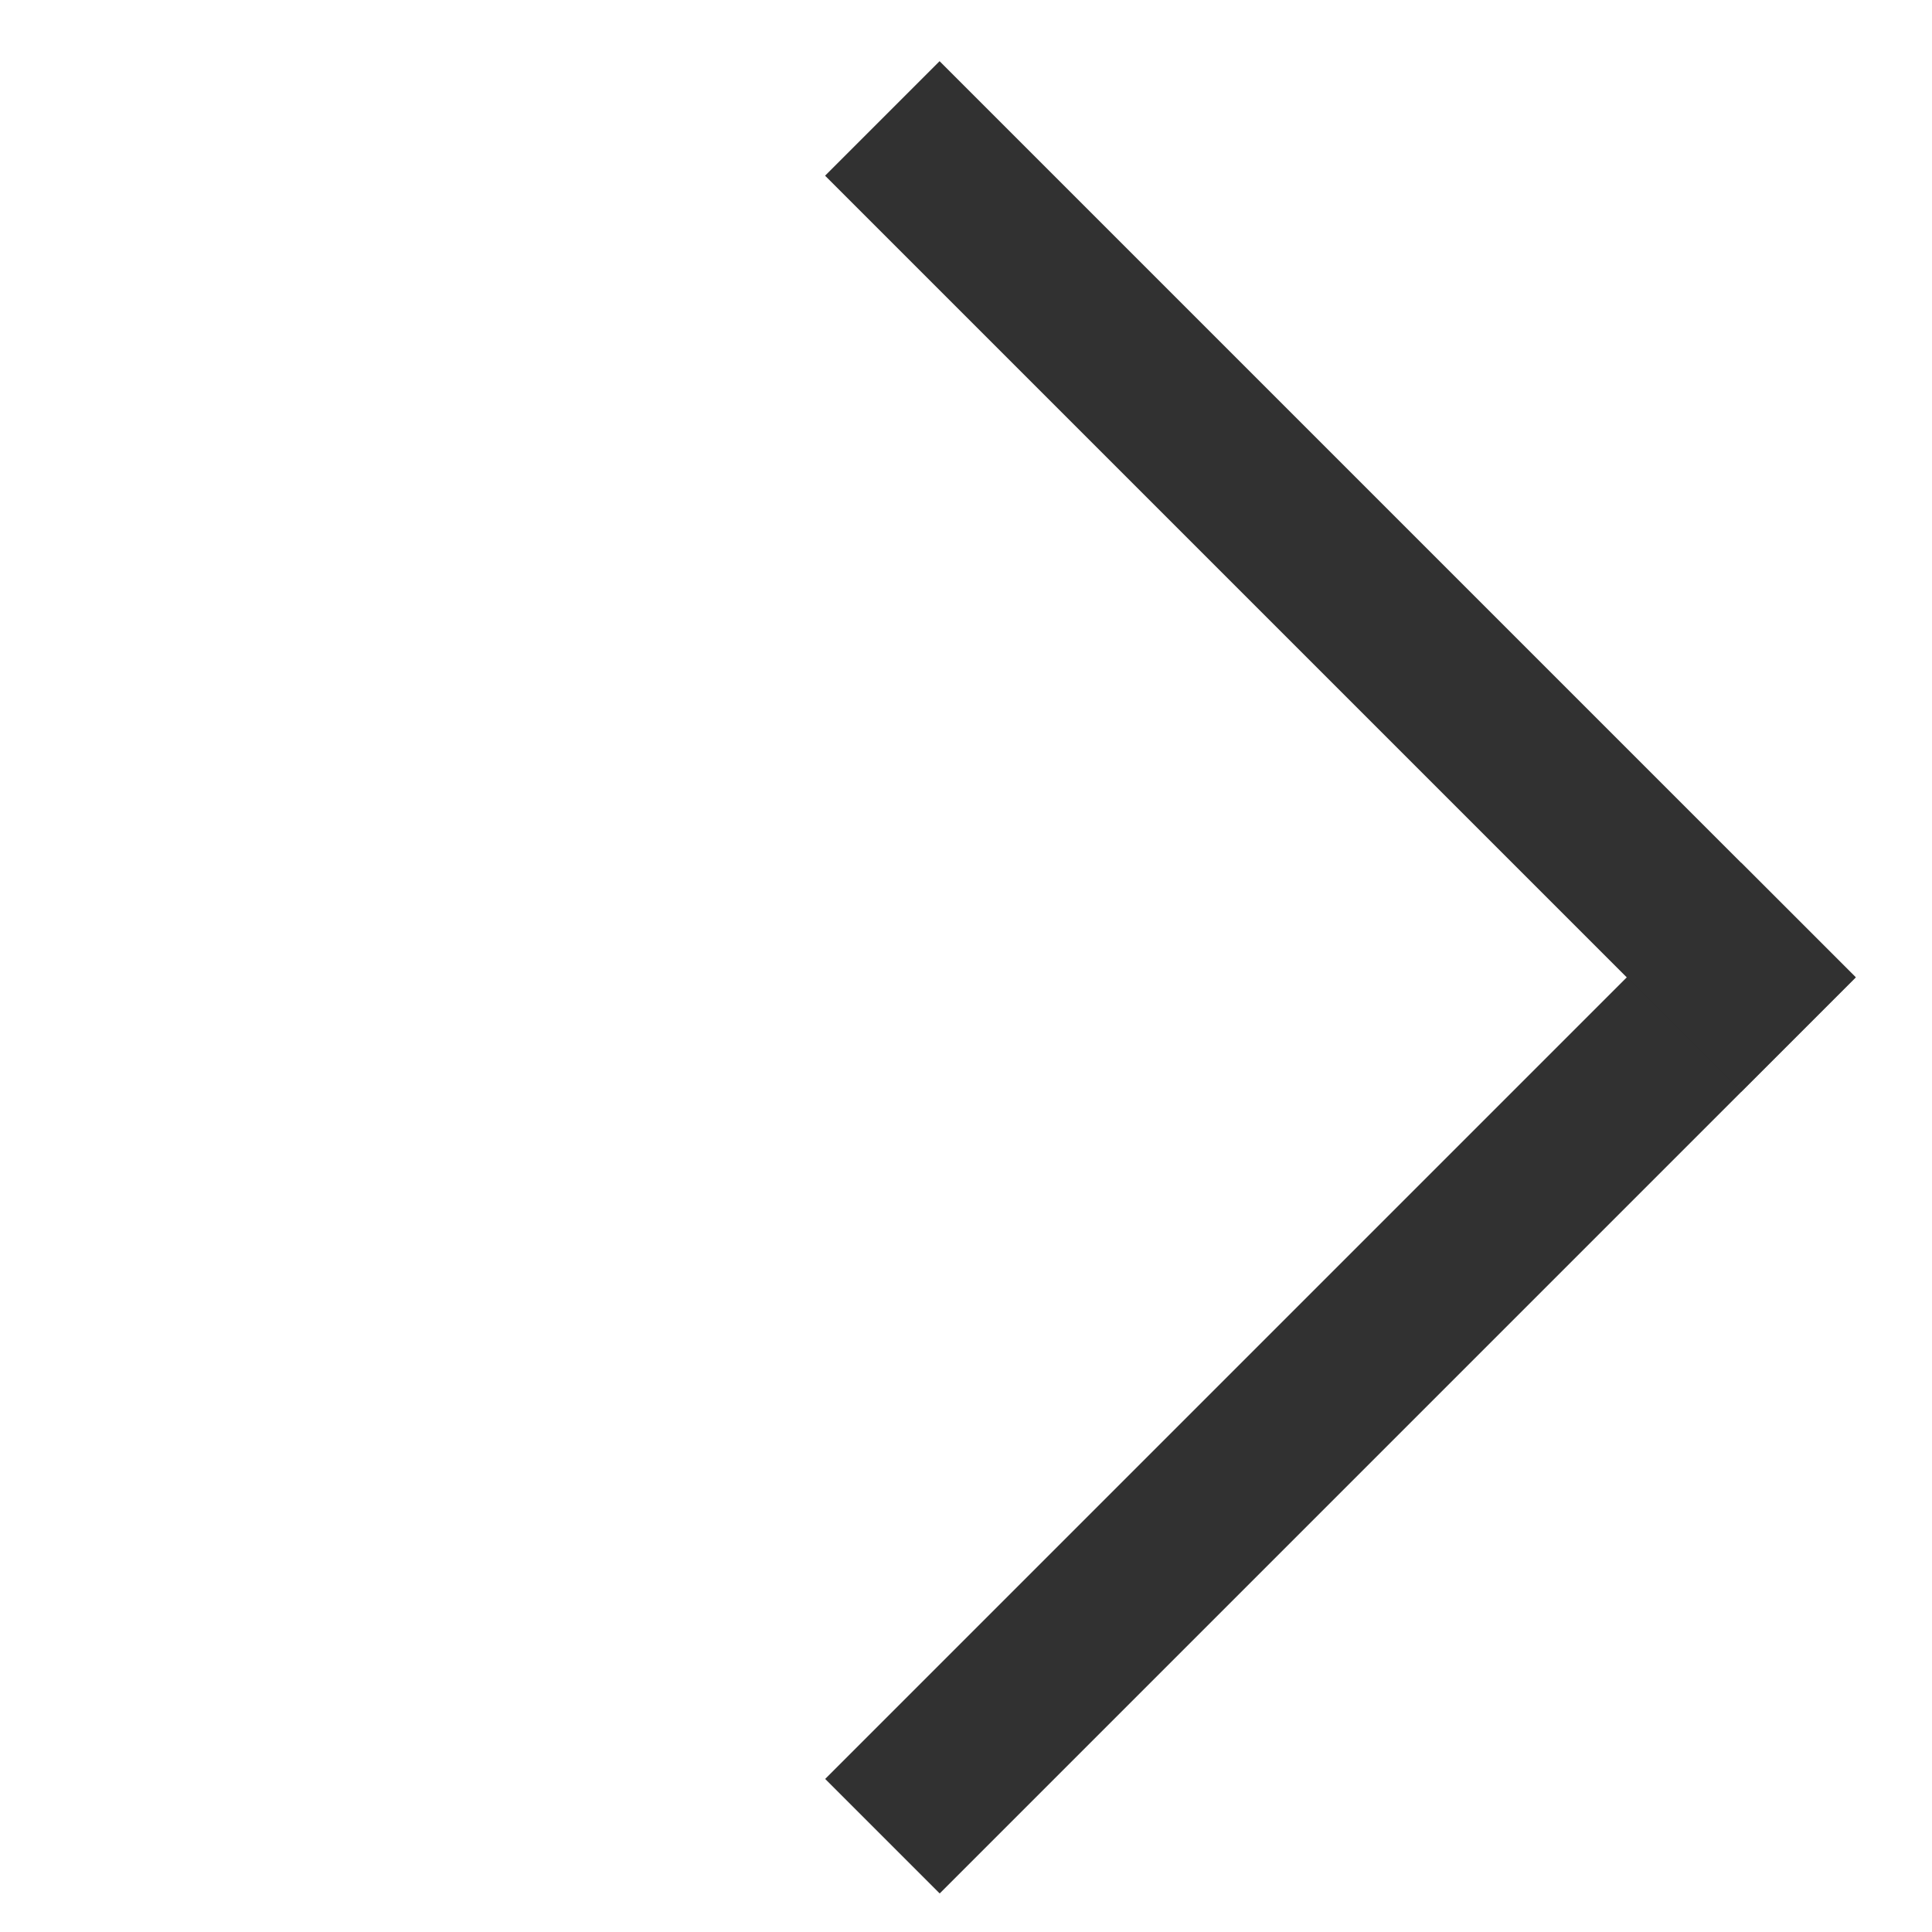 <svg width="18" height="18" viewBox="0 0 18 18" fill="none" xmlns="http://www.w3.org/2000/svg">
<rect width="1.509" height="12.072" transform="matrix(0.707 0.707 0.707 -0.707 7.688 16.574)" fill="#313131"/>
<rect width="1.509" height="12.072" transform="matrix(-0.707 0.707 0.707 0.707 8.754 0.57)" fill="#313131"/>
</svg>
